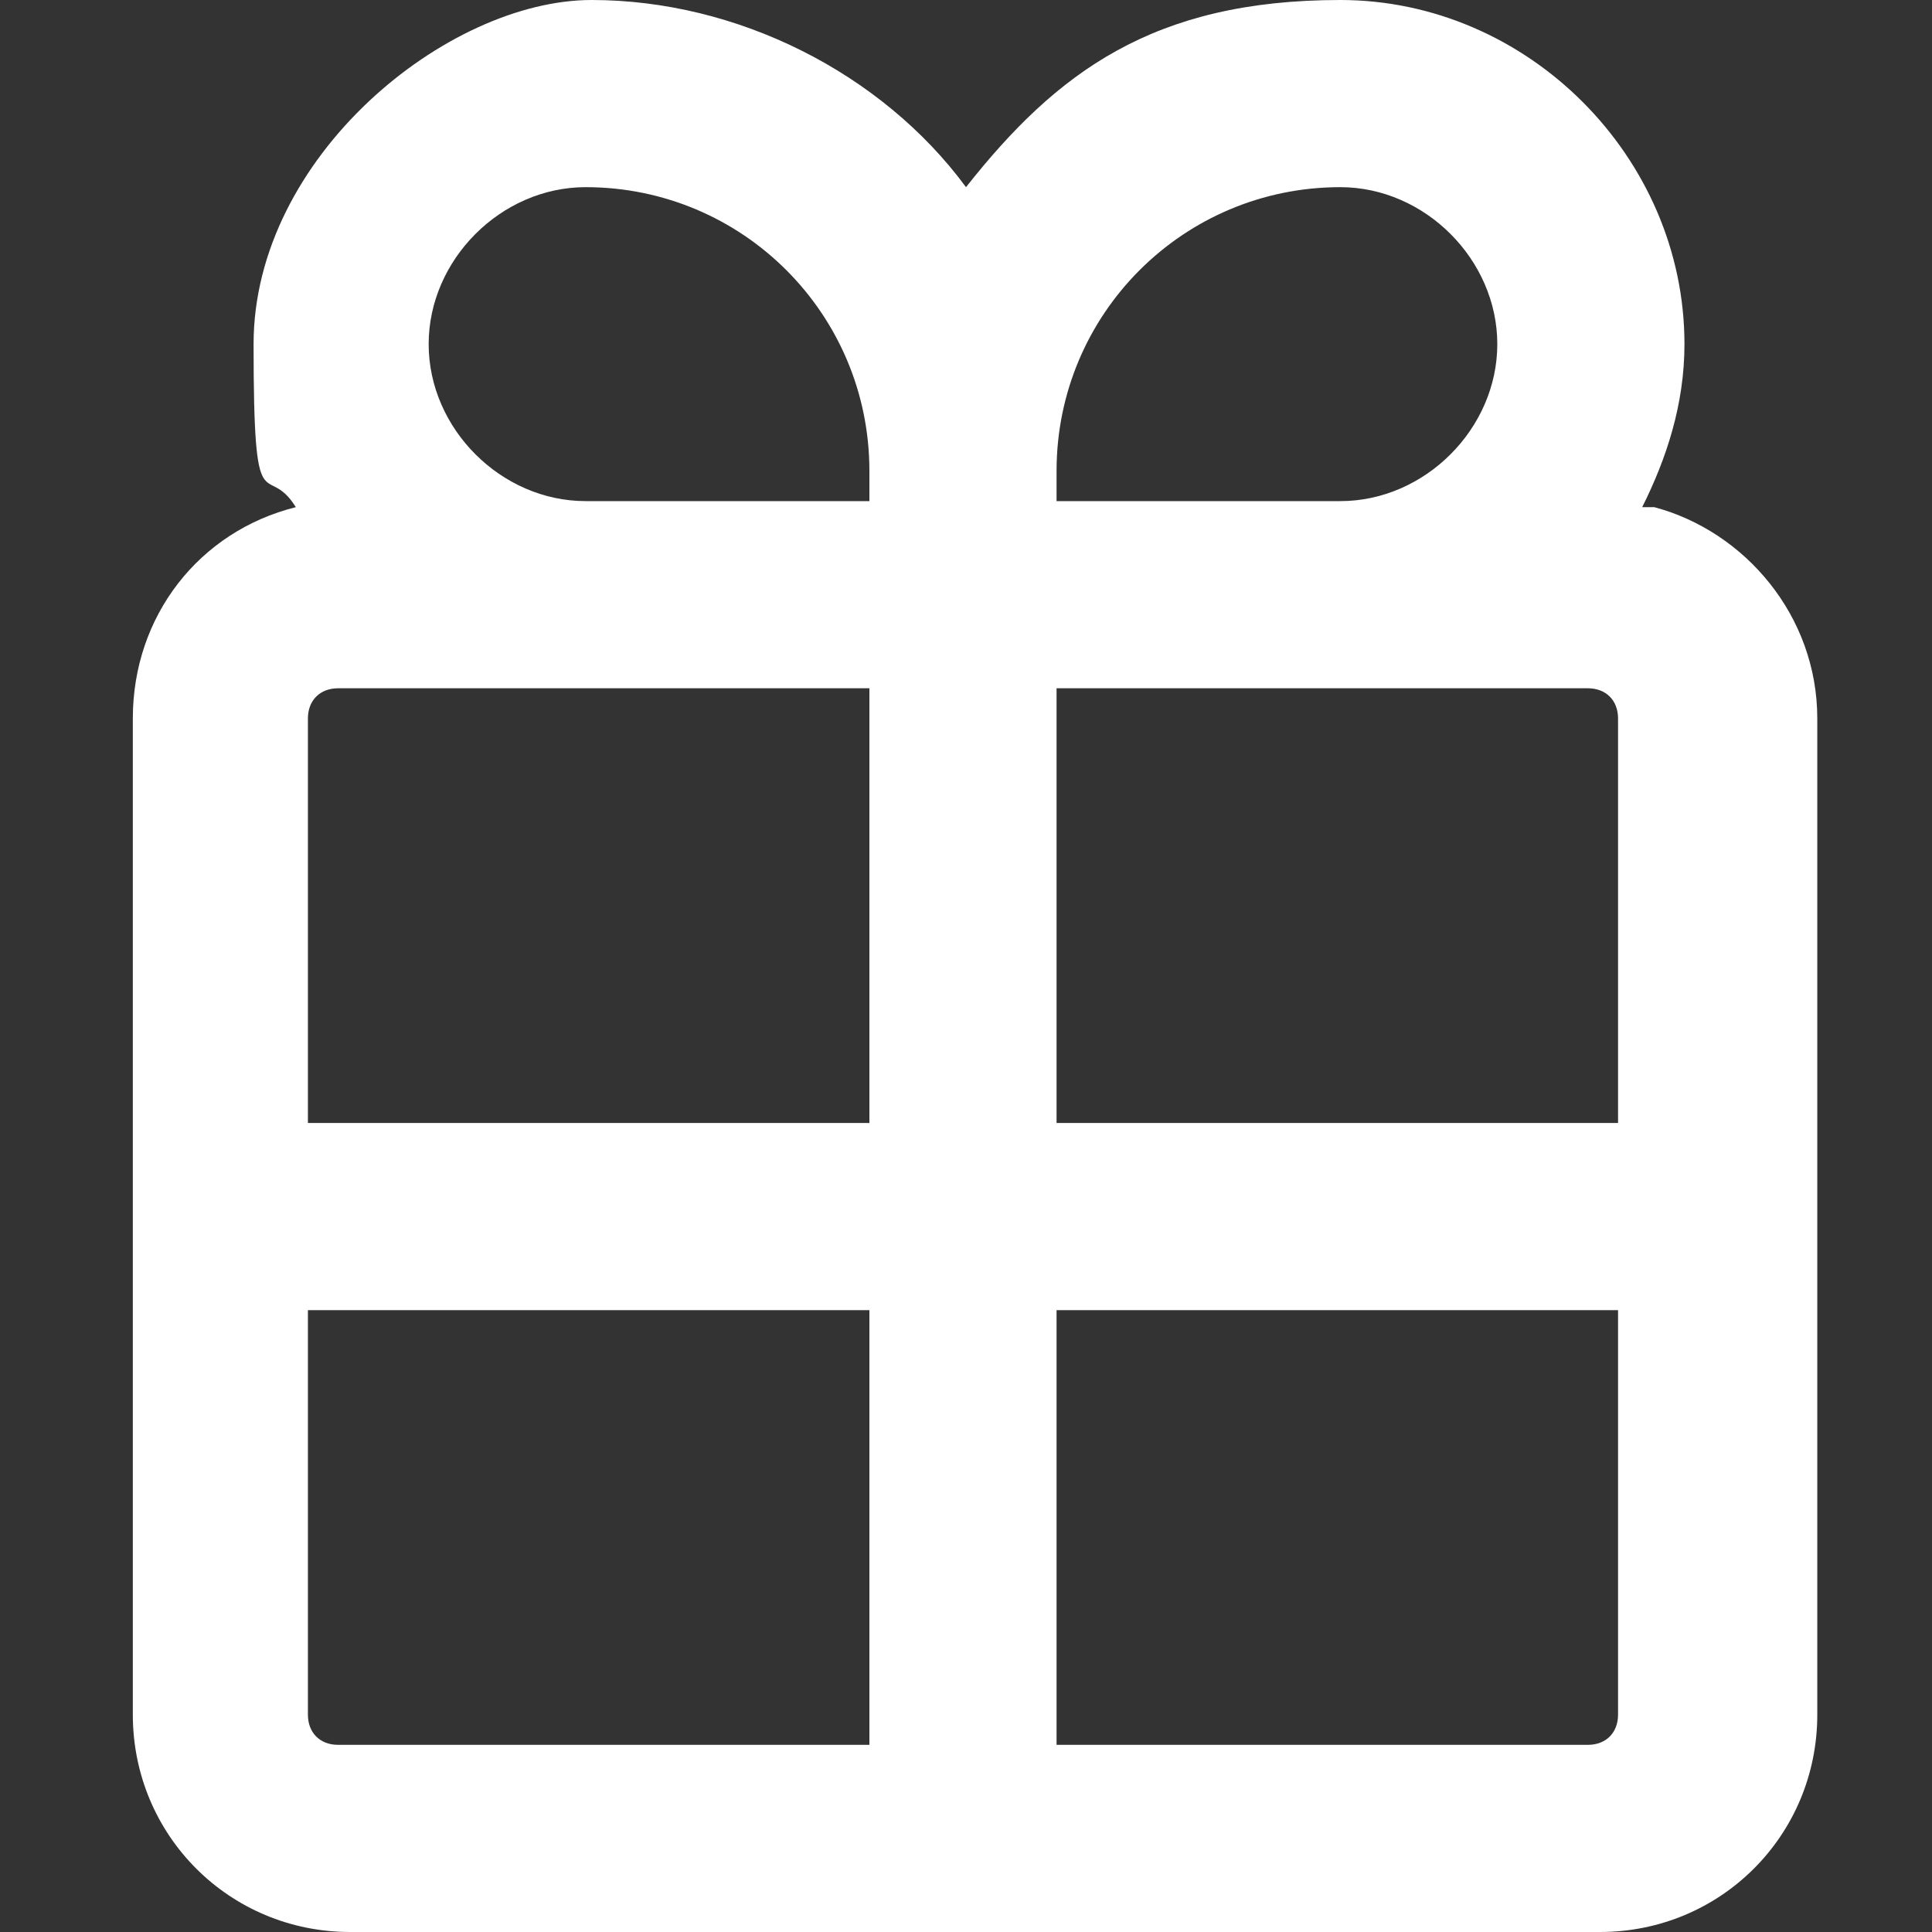 <?xml version="1.0" encoding="UTF-8"?> <svg xmlns="http://www.w3.org/2000/svg" id="Layer_1" version="1.1" viewBox="0 0 32 32"><rect x="0" y="0" width="32" height="32" fill="#333333" stroke="none"/><defs><style> .st0 { fill: #fff; } </style></defs><path class="st0" d="M27.2,8.4c.4-.8.7-1.7.7-2.7,0-3.1-2.6-5.7-5.7-5.7s-4.7,1.2-6.2,3.1c-1.4-1.9-3.8-3.1-6.2-3.1s-5.6,2.6-5.6,5.7.2,1.9.7,2.7c-1.6.4-2.7,1.8-2.7,3.5v16.5c0,2,1.6,3.6,3.6,3.6h20.7c2,0,3.6-1.6,3.6-3.6V11.9c0-1.7-1.2-3.1-2.7-3.5ZM9.7,3.1c2.6,0,4.7,2.1,4.7,4.7v.5h-4.7c-1.4,0-2.6-1.2-2.6-2.6s1.2-2.6,2.6-2.6h0ZM5.1,21.7h9.3v7.2H5.6c-.3,0-.5-.2-.5-.5v-6.7h0ZM5.6,11.4h8.8v7.2H5.1v-6.7c0-.3.2-.5.5-.5h0ZM17.5,21.7h9.3v6.7c0,.3-.2.5-.5.5h-8.8v-7.2h0ZM17.5,18.6v-7.2h8.8c.3,0,.5.2.5.5v6.7h-9.3ZM22.2,3.1c1.4,0,2.6,1.2,2.6,2.6s-1.2,2.6-2.6,2.6h-4.7v-.5c0-2.6,2.1-4.7,4.7-4.7h0Z"></path></svg> 